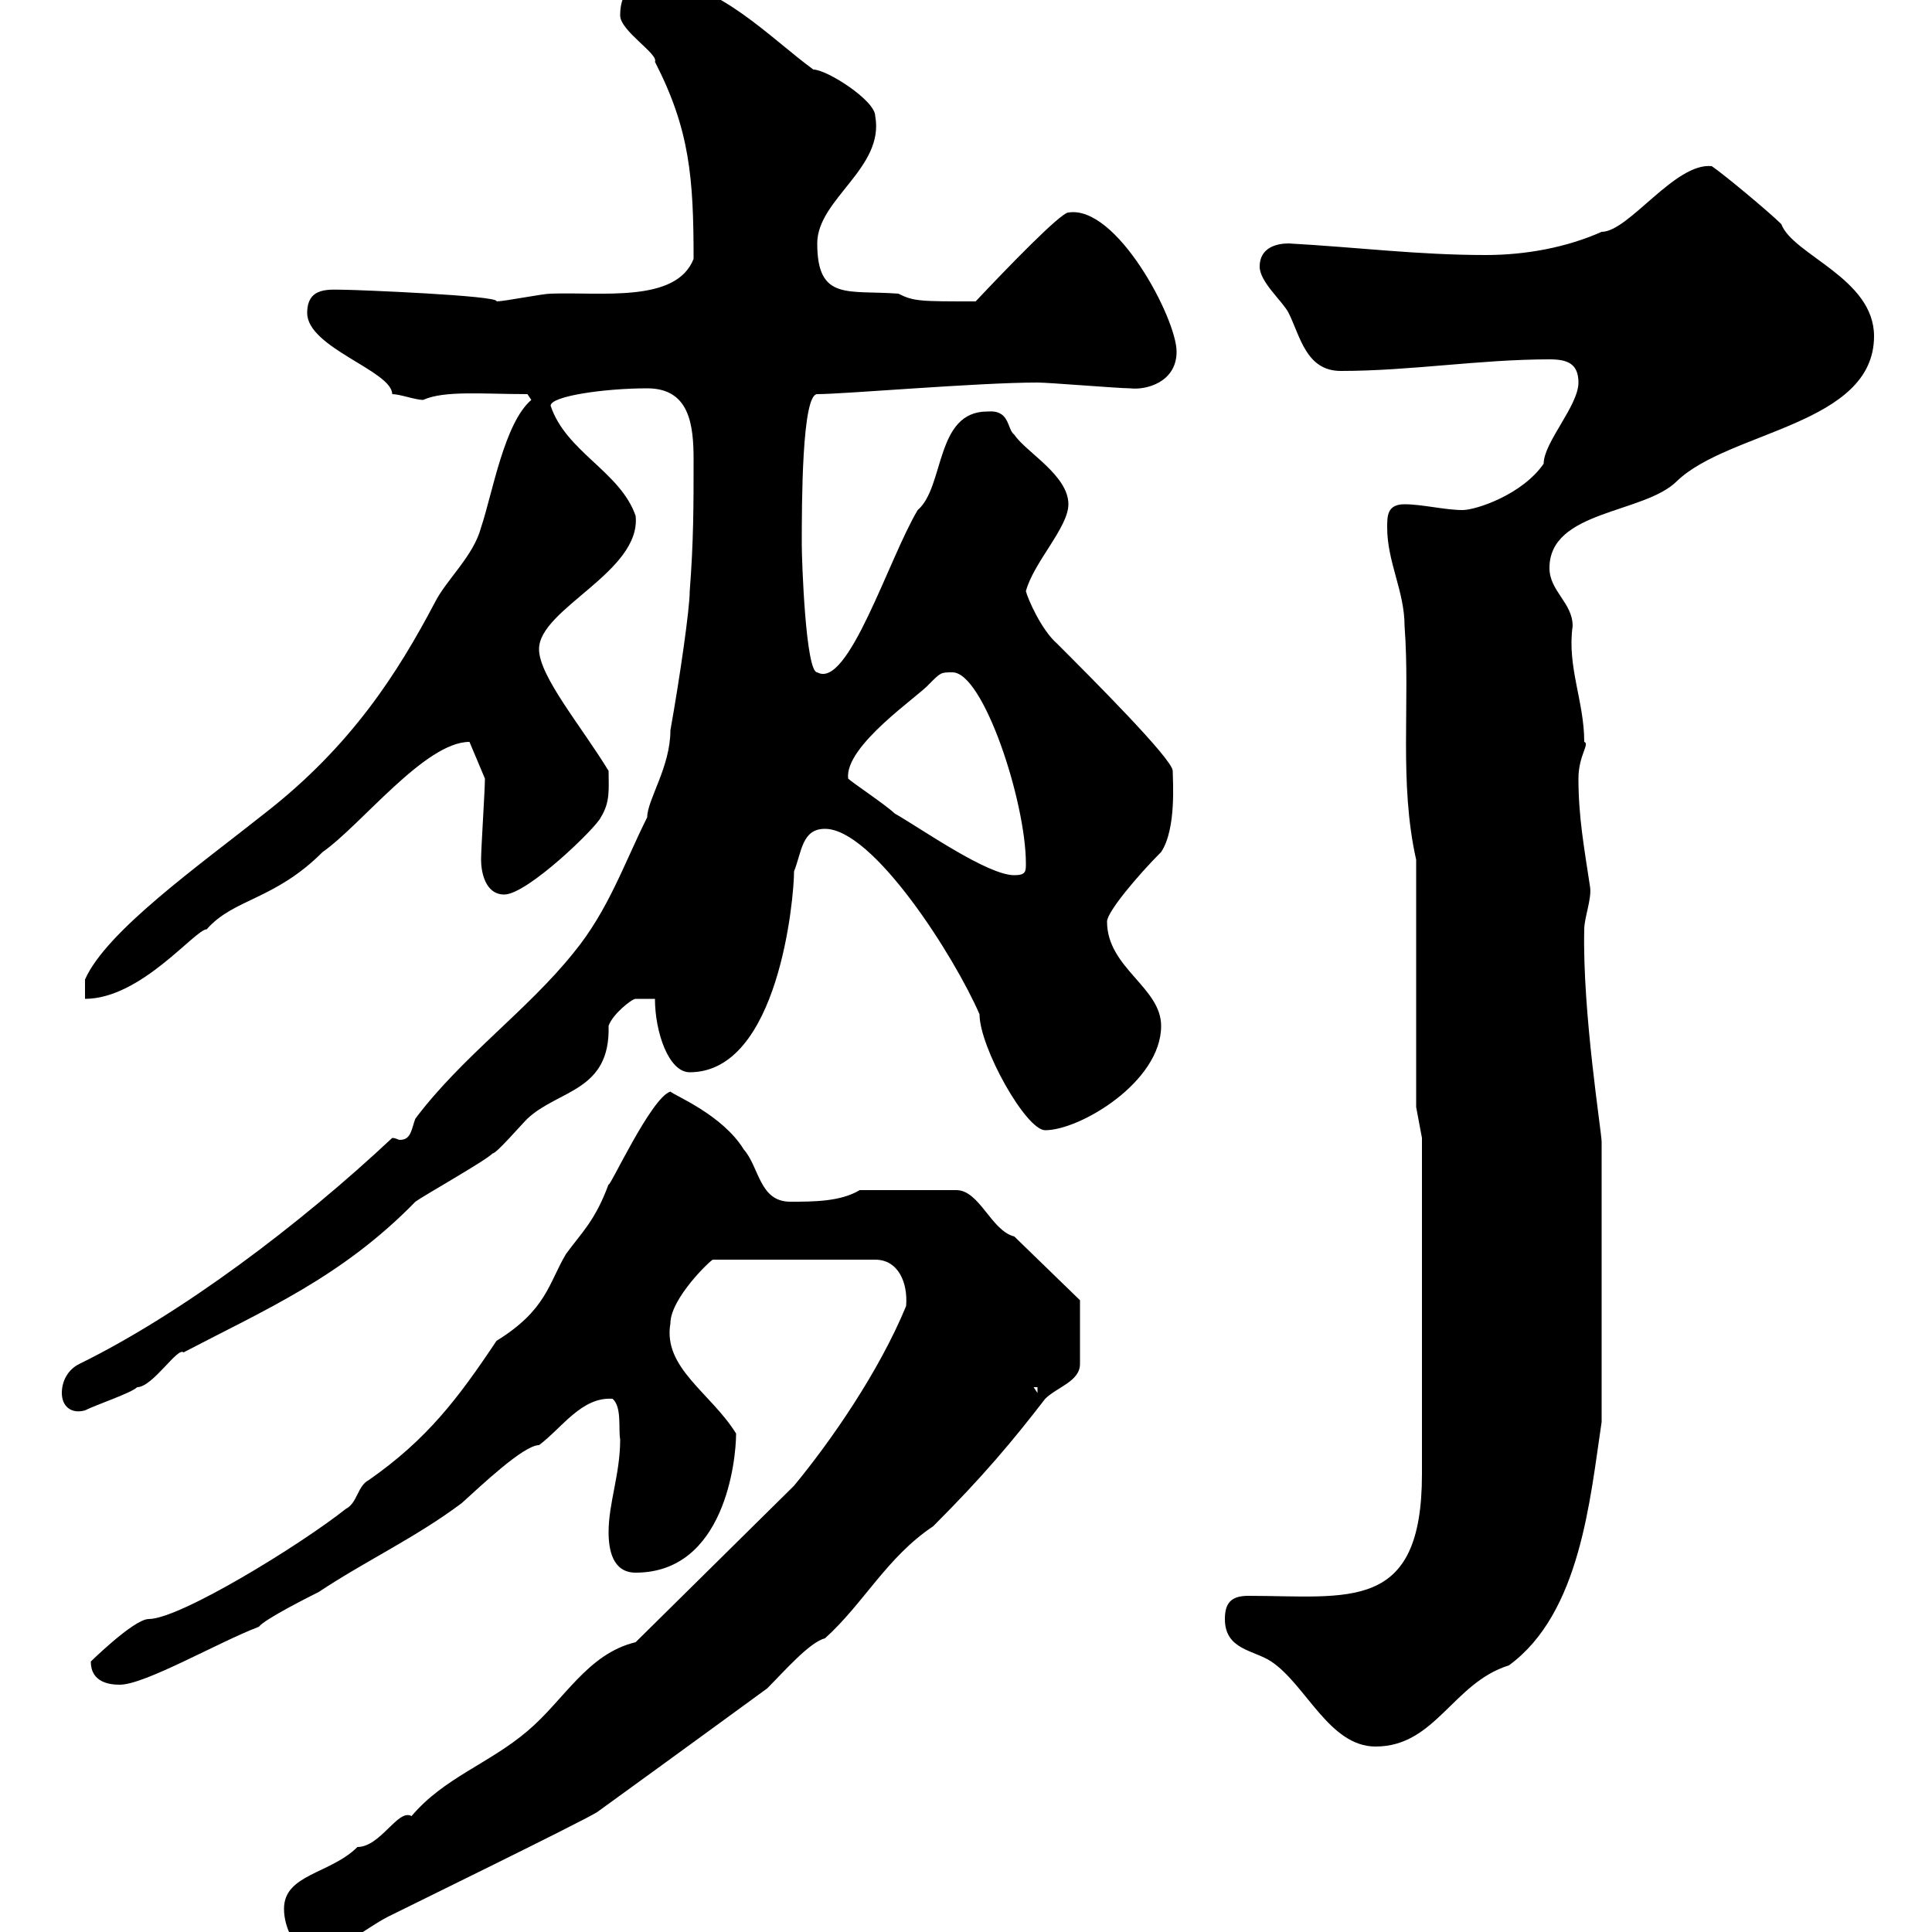 <svg xmlns="http://www.w3.org/2000/svg" xmlns:xlink="http://www.w3.org/1999/xlink" width="300" height="300"><path d="M44.10 296.40C44.10 299.40 45.90 303 48.30 303C53.10 303 56.70 299.40 60.30 297.60C63.90 295.80 89.70 283.20 92.70 281.40C106.80 271.20 120.30 261.30 119.10 262.20C121.80 259.50 125.70 255 128.10 254.40C134.10 249 137.70 241.80 144.90 237C152.70 229.20 157.20 223.80 162.30 217.20C164.10 215.40 167.70 214.50 167.70 211.80L167.70 201.90L157.50 192C153.90 191.10 152.10 184.80 148.50 184.80L133.50 184.80C130.50 186.60 126.30 186.60 122.70 186.60C117.90 186.60 117.90 181.20 115.50 178.50C112.20 173.10 104.70 170.10 104.10 169.50C101.10 170.40 94.50 184.80 94.50 183.90C92.40 189.60 90.30 191.40 87.90 194.70C85.20 199.20 84.90 203.40 77.10 208.20C71.10 217.20 66.30 223.50 57.30 229.80C55.50 230.70 55.50 233.40 53.70 234.30C46.50 240 27.90 251.40 23.10 251.40C20.70 251.40 13.50 258.60 14.10 258C14.10 261.30 17.10 261.60 18.60 261.60C22.50 261.60 33.90 255 40.20 252.60C41.10 251.40 48.30 247.80 49.50 247.20C56.70 242.40 64.50 238.80 71.70 233.40C74.70 230.70 81.30 224.40 83.70 224.40C87.30 221.70 90.30 216.90 95.10 217.20C96.60 218.40 96 222 96.30 223.50C96.30 228.90 94.50 233.40 94.50 237.90C94.50 240.60 95.10 244.20 98.70 244.20C112.50 244.20 114.30 226.80 114.30 222.60C110.40 216.30 102.90 212.40 104.10 205.50C104.10 201.60 110.40 195.60 110.70 195.60L135.90 195.60C139.50 195.60 141 199.20 140.70 202.80C136.50 213 129 223.80 123.30 230.70L98.70 255C91.20 256.80 87.60 264 81.90 268.80C75.90 273.90 69 276 63.90 282C61.80 280.80 59.10 286.80 55.50 286.80C51.30 291 44.10 291 44.10 296.40ZM190.20 251.40C190.20 256.20 194.70 256.20 197.40 258C202.80 261.60 206.40 271.20 213.60 271.20C222.90 271.20 225.60 261.30 234.30 258.60C245.40 250.50 246.90 232.80 248.70 220.80L248.70 177.30C248.70 175.80 245.70 157.20 246 144.30C246 142.50 247.20 139.50 246.90 137.70C246 131.70 245.10 126.90 245.10 120.90C245.10 117.30 246.90 115.50 246 115.20C246 108.90 243.30 103.50 244.20 97.20C244.20 93.60 240.60 91.80 240.60 88.20C240.60 79.20 255.30 79.80 260.40 74.70C268.50 66.90 291 66 291 52.20C291 43.20 278.40 39.60 276.60 34.80C274.80 33 267.60 27 265.80 25.80C260.10 25.20 252.90 36 248.70 36C243.30 38.40 237 39.60 230.70 39.60C220.20 39.60 210.90 38.40 200.10 37.80C198.30 37.80 195.60 38.40 195.60 41.40C195.60 43.80 199.20 46.80 200.10 48.60C201.90 52.20 202.80 57.60 208.20 57.60C219 57.60 229.80 55.80 240.60 55.80C243.30 55.80 245.10 56.40 245.10 59.40C245.10 63 239.70 68.70 239.70 72C236.40 76.80 229.20 79.20 227.10 79.20C224.40 79.20 220.80 78.30 218.10 78.30C215.40 78.30 215.40 80.10 215.40 81.90C215.40 87.30 218.10 91.80 218.10 97.20C219 109.20 217.20 121.50 219.90 133.50L219.90 171.90L220.80 176.70L220.80 228.90C220.80 250.50 209.40 247.80 193.80 247.80C191.10 247.80 190.20 249 190.20 251.40ZM9.60 216.30C9.60 218.40 11.10 219.60 13.20 219C15 218.10 20.40 216.30 21.30 215.40C23.70 215.40 27.60 209.10 28.50 210C41.10 203.40 53.10 198.30 64.50 186.60C65.70 185.70 75.30 180.30 76.50 179.10C77.10 179.10 80.70 174.90 81.90 173.70C86.70 169.20 94.80 169.50 94.50 159.30C95.10 157.50 98.10 155.10 98.70 155.10L101.70 155.10C101.70 160.20 103.80 166.50 107.10 166.50C120.90 166.50 123.30 139.50 123.30 135.30C124.50 132.30 124.50 128.70 128.10 128.70C135.60 128.70 148.20 148.50 152.10 157.50C152.10 162.60 159.30 175.50 162.30 175.50C167.70 175.50 180.30 168 180.30 159.30C180.30 153.30 171.90 150.30 171.90 143.10C171.90 141.60 176.70 135.90 180.30 132.30C182.70 128.70 182.10 121.20 182.10 119.70C182.10 117.90 169.50 105.30 164.10 99.90C161.70 97.80 159.60 93 159.30 91.80C160.50 87.30 165.90 81.90 165.90 78.30C165.90 73.80 159.30 70.20 157.50 67.50C156.30 66.60 156.90 63.60 153.30 63.90C145.20 63.90 146.70 75.60 142.50 79.20C138 86.70 131.70 107.10 126.90 104.40C125.10 104.40 124.50 87 124.50 84.60C124.50 78.30 124.50 61.20 126.90 61.20C131.10 61.20 151.80 59.40 161.10 59.40C162.90 59.40 173.70 60.30 175.50 60.30C177.90 60.60 182.70 59.40 182.70 54.60C182.70 49.50 173.40 31.80 165.90 33C164.70 33 156.30 41.70 151.50 46.80C142.80 46.80 141.90 46.80 139.50 45.60C131.70 45 126.90 46.80 126.90 37.80C126.90 30.90 137.40 26.10 135.90 18C135.90 15.60 128.40 10.80 126.30 10.80C119.70 6 111.30-3 102.30-3C99.90-3 96.30-2.70 96.30 2.40C96.30 4.80 102.30 8.40 101.70 9.60C107.10 20.10 107.70 27.60 107.70 40.20C105 47.10 93.30 45.30 85.50 45.60C84.30 45.60 78.30 46.80 77.10 46.80C77.70 45.90 55.20 45 53.70 45C51.30 45 47.70 44.40 47.70 48.60C47.70 54 60.90 57.60 60.90 61.20C62.10 61.20 64.50 62.10 65.70 62.10C69 60.60 75 61.20 81.90 61.20L82.50 62.10C78.30 65.70 76.50 76.50 74.70 81.90C73.50 86.40 69.30 90 67.50 93.60C61.80 104.40 54.60 115.80 41.10 126.30C30.90 134.40 16.50 144.60 13.20 152.10L13.20 155.10C21.90 155.10 30.30 144.30 32.10 144.30C36.30 139.50 42.60 139.80 50.10 132.30C56.10 128.10 66 115.20 72.90 115.20L75.30 120.90C75.30 122.70 74.70 131.70 74.70 133.50C74.70 135.30 75.30 138.90 78.30 138.90C81.90 138.90 92.70 128.40 93.30 126.90C94.80 124.50 94.50 122.40 94.50 119.70C90.30 112.80 83.70 105 83.70 100.80C83.70 94.50 99.60 88.80 98.70 80.10C96.30 73.20 87.90 70.20 85.50 63C85.50 61.50 93.90 60.30 100.50 60.30C107.10 60.30 107.70 66 107.70 71.40C107.70 78.60 107.70 84 107.10 91.80C107.10 94.50 105.60 105 104.10 113.40C104.10 119.10 100.50 124.20 100.50 126.90C96.90 134.10 94.50 141.30 89.10 147.90C81.90 156.90 71.70 164.10 64.50 173.70C63.90 175.20 63.90 177 62.10 177C61.80 177 61.50 176.70 60.90 176.70C46.50 190.20 28.20 204 12.30 211.80C10.50 212.70 9.60 214.50 9.60 216.30ZM160.50 215.40L161.10 215.40L161.10 216.30ZM131.70 120.90C131.10 115.80 142.80 108 144.30 106.20C146.10 104.40 146.10 104.40 147.90 104.40C152.70 104.40 159.30 124.50 159.30 134.10C159.30 135.30 159.30 135.90 157.50 135.90C153.30 135.90 143.10 128.70 138.90 126.30C137.70 125.10 132.30 121.50 131.70 120.90Z"/></svg>